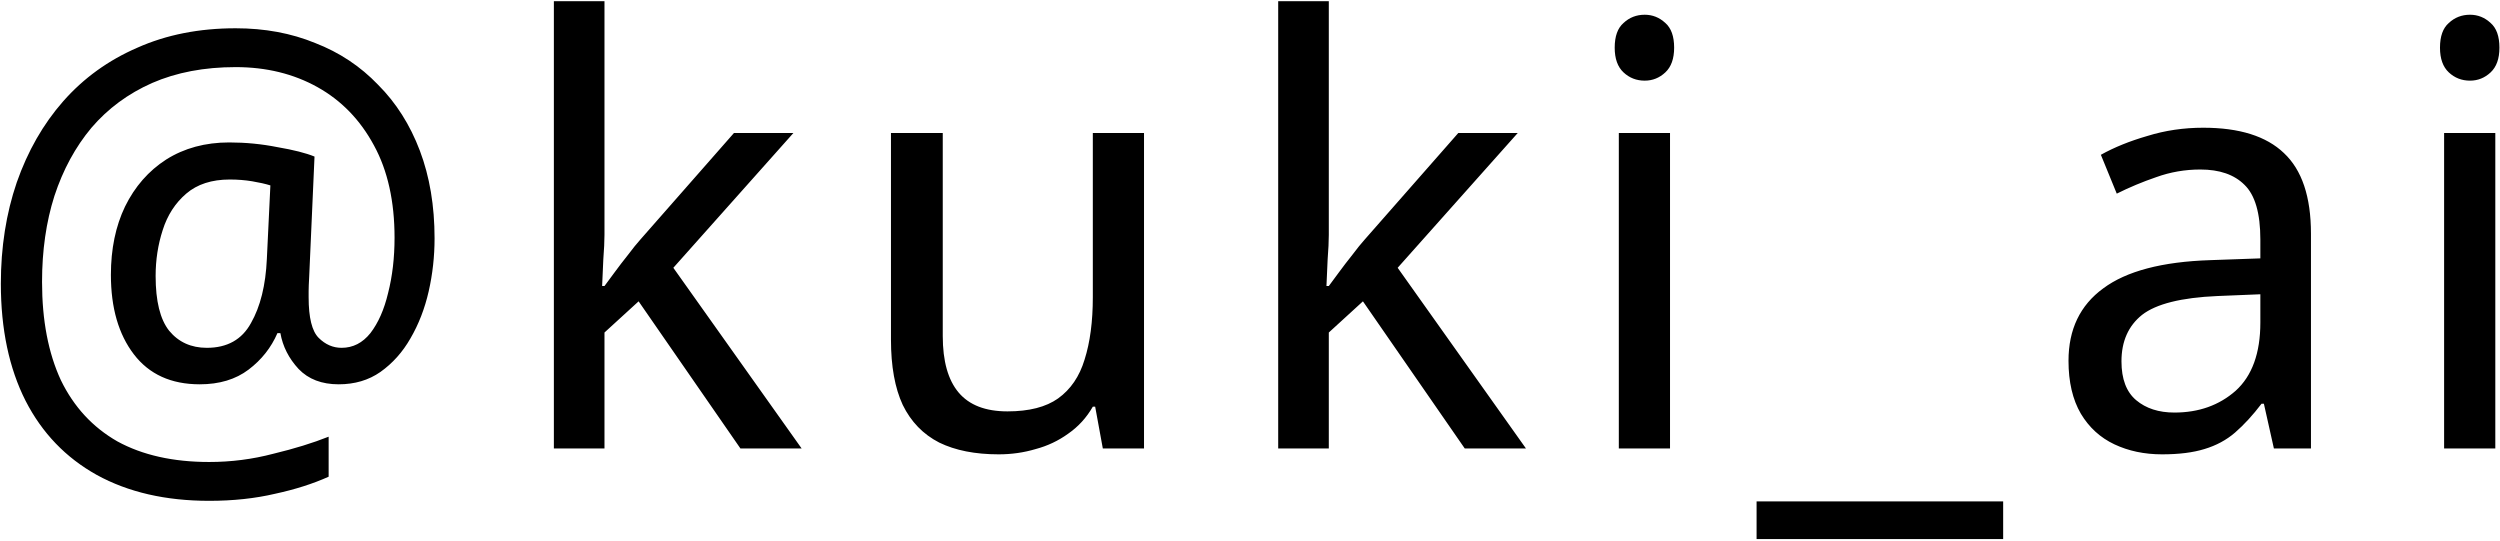 <svg width="485" height="105" viewBox="0 0 485 105" fill="none" xmlns="http://www.w3.org/2000/svg">
<path d="M84.306 46.242C84.306 49.743 83.926 53.169 83.165 56.517C82.403 59.866 81.224 62.911 79.625 65.651C78.103 68.315 76.162 70.484 73.803 72.158C71.519 73.757 68.817 74.556 65.697 74.556C62.424 74.556 59.836 73.566 57.934 71.587C56.031 69.532 54.851 67.211 54.394 64.623H53.824C52.606 67.439 50.741 69.799 48.229 71.702C45.718 73.604 42.559 74.556 38.754 74.556C33.197 74.556 28.935 72.615 25.967 68.733C22.998 64.852 21.514 59.714 21.514 53.321C21.514 48.297 22.428 43.883 24.254 40.077C26.157 36.196 28.821 33.151 32.246 30.944C35.747 28.737 39.819 27.633 44.462 27.633C47.658 27.633 50.779 27.938 53.824 28.546C56.944 29.079 59.342 29.688 61.016 30.373L59.989 53.549C59.913 54.919 59.874 55.908 59.874 56.517C59.874 57.05 59.874 57.431 59.874 57.659C59.874 61.617 60.521 64.243 61.815 65.537C63.109 66.831 64.593 67.477 66.268 67.477C68.475 67.477 70.34 66.526 71.862 64.623C73.384 62.644 74.526 60.057 75.287 56.86C76.124 53.587 76.543 50.01 76.543 46.128C76.543 39.05 75.211 33.075 72.547 28.204C69.883 23.257 66.23 19.489 61.587 16.901C56.944 14.314 51.654 13.02 45.718 13.02C39.629 13.02 34.225 14.047 29.506 16.102C24.863 18.157 20.943 21.049 17.747 24.779C14.626 28.508 12.229 32.923 10.554 38.022C8.956 43.046 8.157 48.602 8.157 54.691C8.157 62.15 9.374 68.505 11.81 73.757C14.322 78.932 17.975 82.89 22.77 85.63C27.641 88.294 33.578 89.626 40.58 89.626C44.842 89.626 48.99 89.093 53.024 88.028C57.134 87.038 60.712 85.934 63.756 84.717V92.48C60.712 93.85 57.249 94.954 53.367 95.791C49.485 96.704 45.223 97.161 40.58 97.161C32.132 97.161 24.863 95.486 18.774 92.138C12.761 88.789 8.157 83.994 4.96 77.752C1.763 71.435 0.165 63.862 0.165 55.033C0.165 47.955 1.193 41.409 3.248 35.397C5.379 29.308 8.385 24.056 12.267 19.641C16.224 15.151 21.02 11.688 26.652 9.252C32.284 6.741 38.639 5.485 45.718 5.485C51.35 5.485 56.487 6.436 61.13 8.339C65.849 10.165 69.921 12.867 73.346 16.445C76.847 19.946 79.549 24.208 81.452 29.231C83.355 34.255 84.306 39.925 84.306 46.242ZM30.191 53.549C30.191 58.42 31.066 61.959 32.817 64.167C34.644 66.374 37.079 67.477 40.123 67.477C44.081 67.477 46.935 65.879 48.686 62.682C50.513 59.486 51.54 55.338 51.769 50.238L52.454 35.967C51.464 35.663 50.284 35.397 48.914 35.168C47.544 34.94 46.098 34.826 44.576 34.826C41.075 34.826 38.259 35.739 36.128 37.566C33.996 39.392 32.474 41.752 31.561 44.644C30.648 47.46 30.191 50.428 30.191 53.549ZM117.269 45.557C117.269 46.775 117.193 48.373 117.041 50.352C116.965 52.331 116.889 54.044 116.813 55.49H117.269C117.726 54.881 118.373 54.006 119.21 52.864C120.047 51.722 120.923 50.581 121.836 49.439C122.749 48.221 123.548 47.232 124.233 46.471L142.386 25.806H153.917L130.627 51.951L155.515 87H143.642L123.891 58.458L117.269 64.509V87H107.451V0.233H117.269V45.557ZM221.939 25.806V87H213.947L212.463 78.894H212.007C210.789 81.025 209.19 82.776 207.212 84.146C205.309 85.516 203.216 86.505 200.932 87.114C198.649 87.799 196.251 88.142 193.74 88.142C189.173 88.142 185.329 87.381 182.209 85.858C179.088 84.26 176.729 81.824 175.131 78.552C173.608 75.279 172.847 71.055 172.847 65.879V25.806H182.894V65.194C182.894 70.065 183.921 73.719 185.976 76.154C188.031 78.59 191.19 79.808 195.452 79.808C199.638 79.808 202.911 78.97 205.271 77.296C207.706 75.545 209.419 73.034 210.408 69.761C211.474 66.412 212.007 62.378 212.007 57.659V25.806H221.939ZM257.788 45.557C257.788 46.775 257.712 48.373 257.56 50.352C257.484 52.331 257.408 54.044 257.332 55.49H257.788C258.245 54.881 258.892 54.006 259.729 52.864C260.567 51.722 261.442 50.581 262.355 49.439C263.268 48.221 264.068 47.232 264.753 46.471L282.905 25.806H294.436L271.146 51.951L296.034 87H284.161L264.41 58.458L257.788 64.509V87H247.97V0.233H257.788V45.557ZM323.984 25.806V87H314.051V25.806H323.984ZM319.075 2.859C320.597 2.859 321.929 3.392 323.071 4.457C324.212 5.447 324.783 7.045 324.783 9.252C324.783 11.383 324.212 12.982 323.071 14.047C321.929 15.113 320.597 15.646 319.075 15.646C317.476 15.646 316.106 15.113 314.965 14.047C313.823 12.982 313.252 11.383 313.252 9.252C313.252 7.045 313.823 5.447 314.965 4.457C316.106 3.392 317.476 2.859 319.075 2.859ZM388.613 104.582H340.777V97.275H388.613V104.582ZM427.434 24.779C434.437 24.779 439.65 26.415 443.075 29.688C446.577 32.961 448.327 38.175 448.327 45.329V87H441.135L439.194 78.323H438.737C437.063 80.531 435.35 82.395 433.6 83.918C431.925 85.364 429.946 86.429 427.663 87.114C425.456 87.799 422.716 88.142 419.443 88.142C416.018 88.142 412.935 87.495 410.195 86.201C407.455 84.907 405.286 82.928 403.688 80.264C402.089 77.524 401.29 74.099 401.29 69.989C401.29 63.9 403.536 59.219 408.026 55.947C412.517 52.598 419.443 50.771 428.804 50.467L438.509 50.124V46.471C438.509 41.371 437.481 37.832 435.426 35.853C433.447 33.874 430.593 32.885 426.864 32.885C423.895 32.885 421.041 33.38 418.301 34.369C415.637 35.282 413.087 36.348 410.652 37.566L407.569 30.031C410.157 28.584 413.164 27.367 416.589 26.377C420.014 25.312 423.629 24.779 427.434 24.779ZM430.175 57.431C423.172 57.735 418.301 58.953 415.561 61.084C412.897 63.215 411.565 66.222 411.565 70.103C411.565 73.528 412.517 76.04 414.419 77.638C416.322 79.237 418.796 80.036 421.84 80.036C426.559 80.036 430.517 78.628 433.714 75.812C436.91 72.919 438.509 68.505 438.509 62.568V57.088L430.175 57.431ZM484.09 25.806V87H474.157V25.806H484.09ZM479.181 2.859C480.703 2.859 482.035 3.392 483.177 4.457C484.318 5.447 484.889 7.045 484.889 9.252C484.889 11.383 484.318 12.982 483.177 14.047C482.035 15.113 480.703 15.646 479.181 15.646C477.582 15.646 476.212 15.113 475.071 14.047C473.929 12.982 473.358 11.383 473.358 9.252C473.358 7.045 473.929 5.447 475.071 4.457C476.212 3.392 477.582 2.859 479.181 2.859Z" fill="black"/>
</svg>
